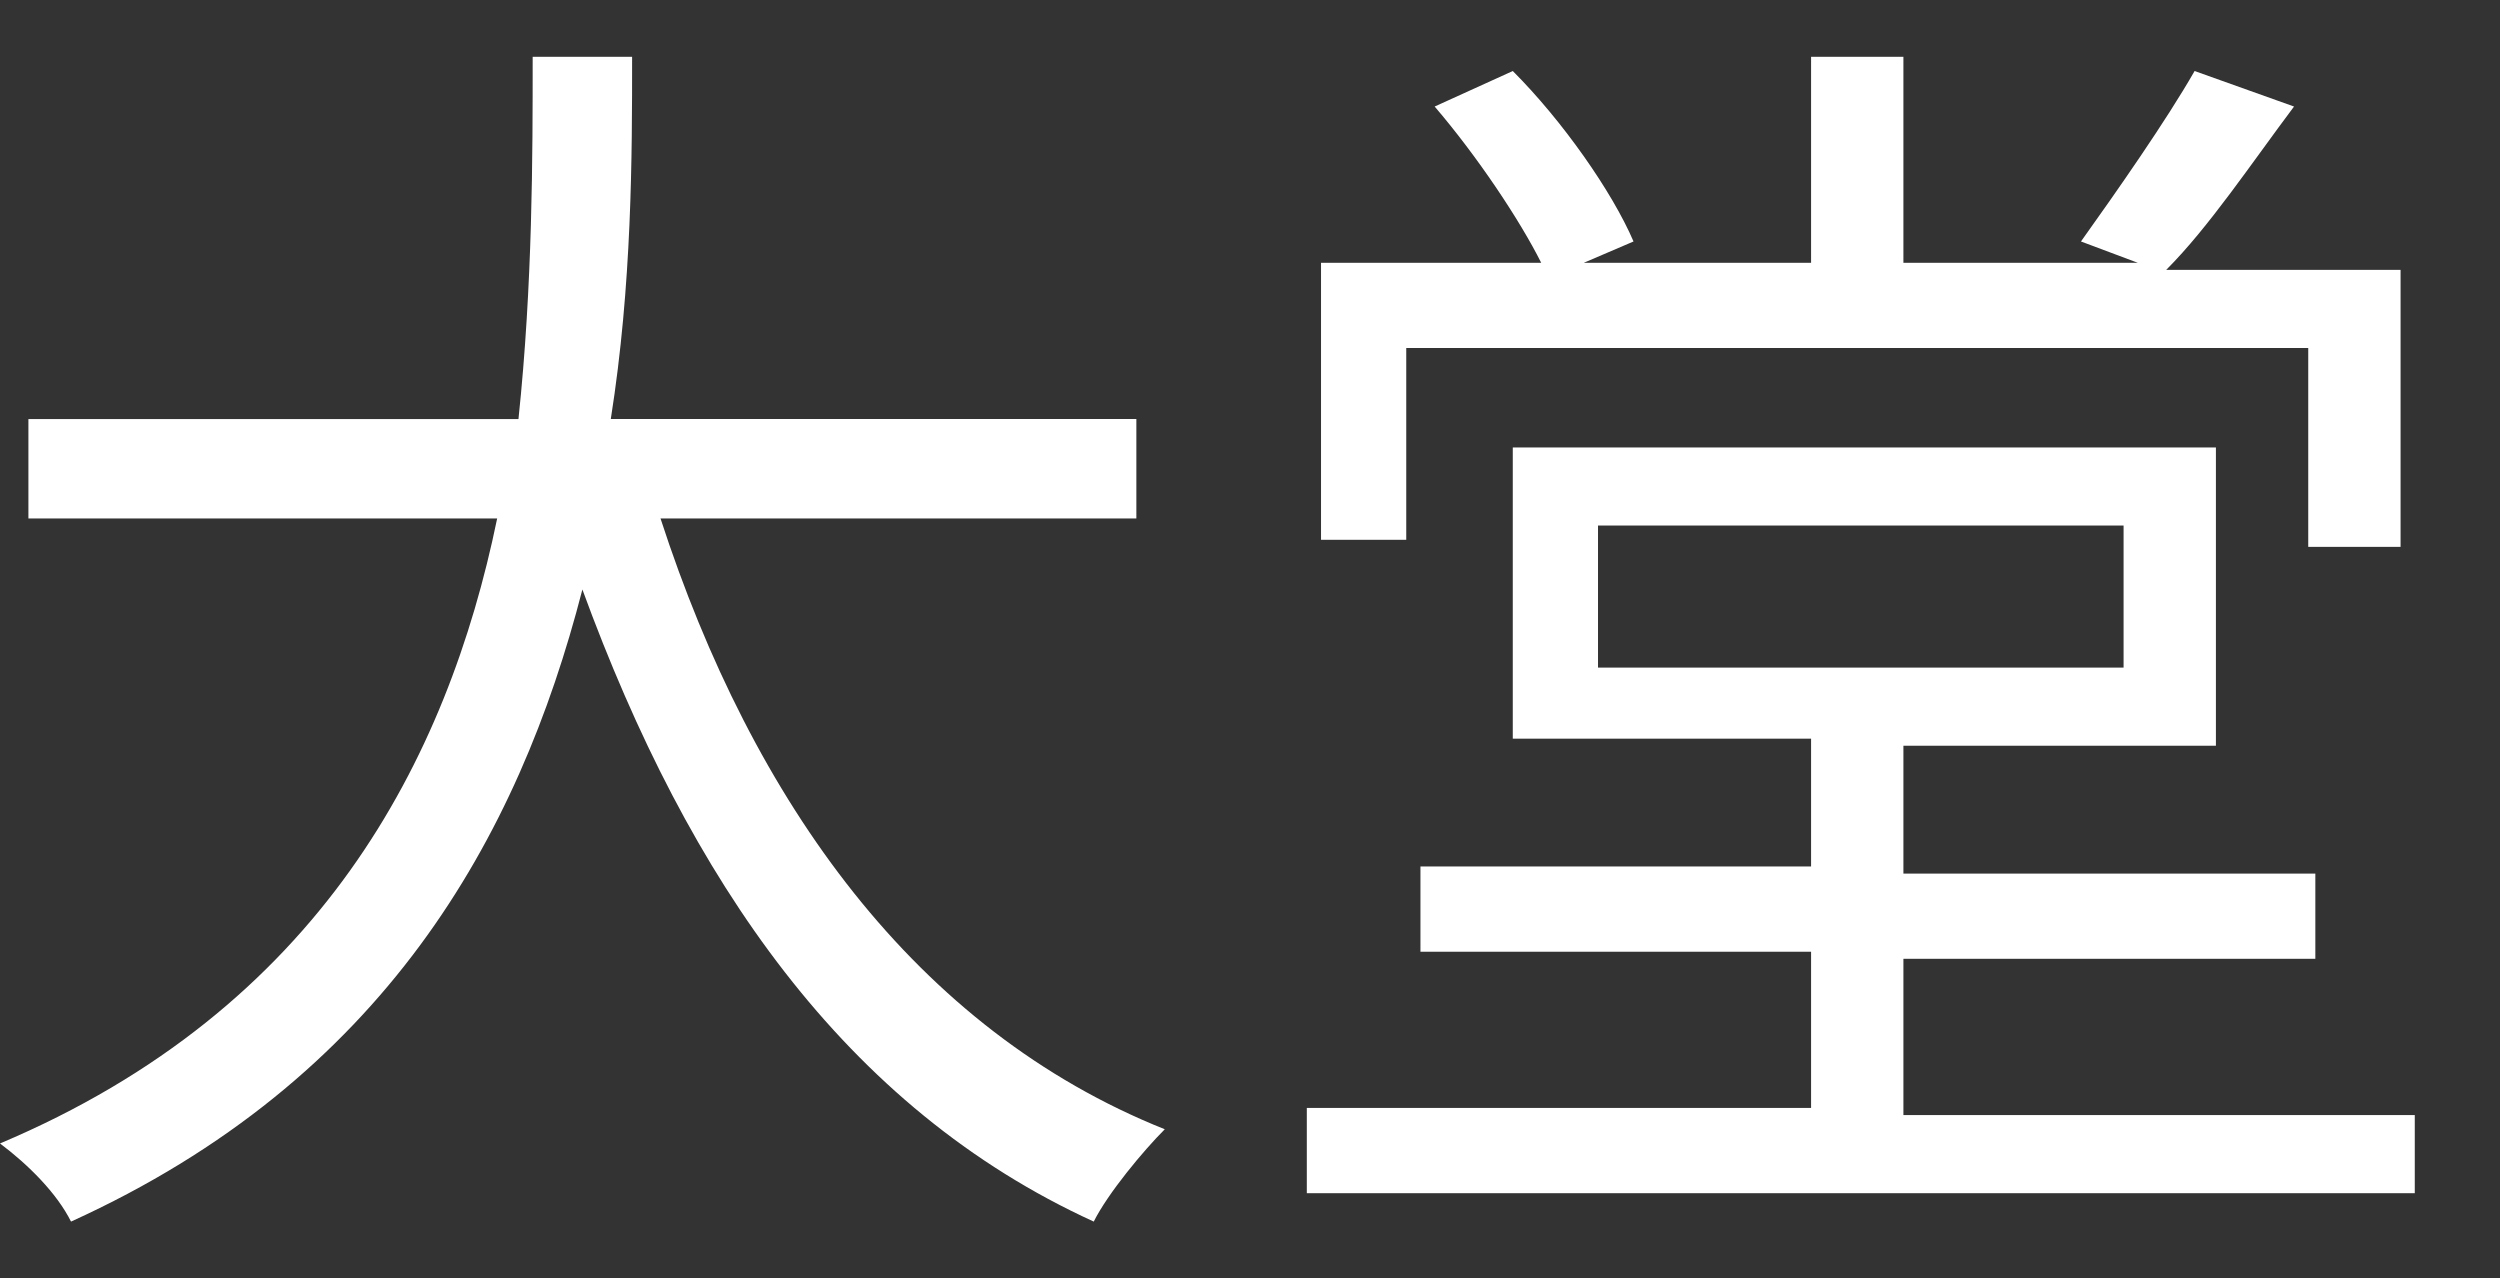 <?xml version="1.0" encoding="utf-8"?>
<!-- Generator: Adobe Illustrator 25.2.3, SVG Export Plug-In . SVG Version: 6.00 Build 0)  -->
<svg version="1.1" id="Layer_1" xmlns="http://www.w3.org/2000/svg" xmlns:xlink="http://www.w3.org/1999/xlink" x="0px" y="0px"
	 viewBox="0 0 35.2 18" style="enable-background:new 0 0 35.2 18;" xml:space="preserve">
<rect x="0" y="0" width="35.2" height="18" fill="#333333" stroke="none"/>
<style type="text/css">
	.st0{fill:#FFFFFF;}
</style>
<g>
	<g>
		<path class="st0" d="M9.3,7.3c1.3,4,3.6,7.2,7.1,8.6c-0.3,0.3-0.8,0.9-1,1.3c-3.5-1.6-5.7-4.8-7.2-8.9c-0.9,3.5-2.8,6.9-7.2,8.9
			c-0.2-0.4-0.6-0.8-1-1.1c4.5-1.9,6.3-5.4,7-8.8H0.4V5.9h6.9C7.5,4,7.5,2.2,7.5,0.8h1.4c0,1.4,0,3.2-0.3,5.1h7.4v1.4H9.3z"/>
		<path class="st0" d="M34,15.6v1.2H18.4v-1.2h7.1v-2.2H20v-1.2h5.5v-1.8h-4.2V6.3h9.9v4.2h-4.4v1.8h5.8v1.2h-5.8v2.2H34z M19.8,7.6
			h-1.2V3.7h3.1c-0.3-0.6-0.9-1.5-1.5-2.2L21.3,1C22,1.7,22.7,2.7,23,3.4l-0.7,0.3h3.2V0.8h1.3v2.9h3.3l-0.8-0.3
			c0.5-0.7,1.2-1.7,1.6-2.4l1.4,0.5c-0.6,0.8-1.2,1.7-1.8,2.3h3.3v3.9h-1.3V4.9H19.8V7.6z M22.5,9.4h7.4v-2h-7.4V9.4z"/>
	</g>
</g>
</svg>
